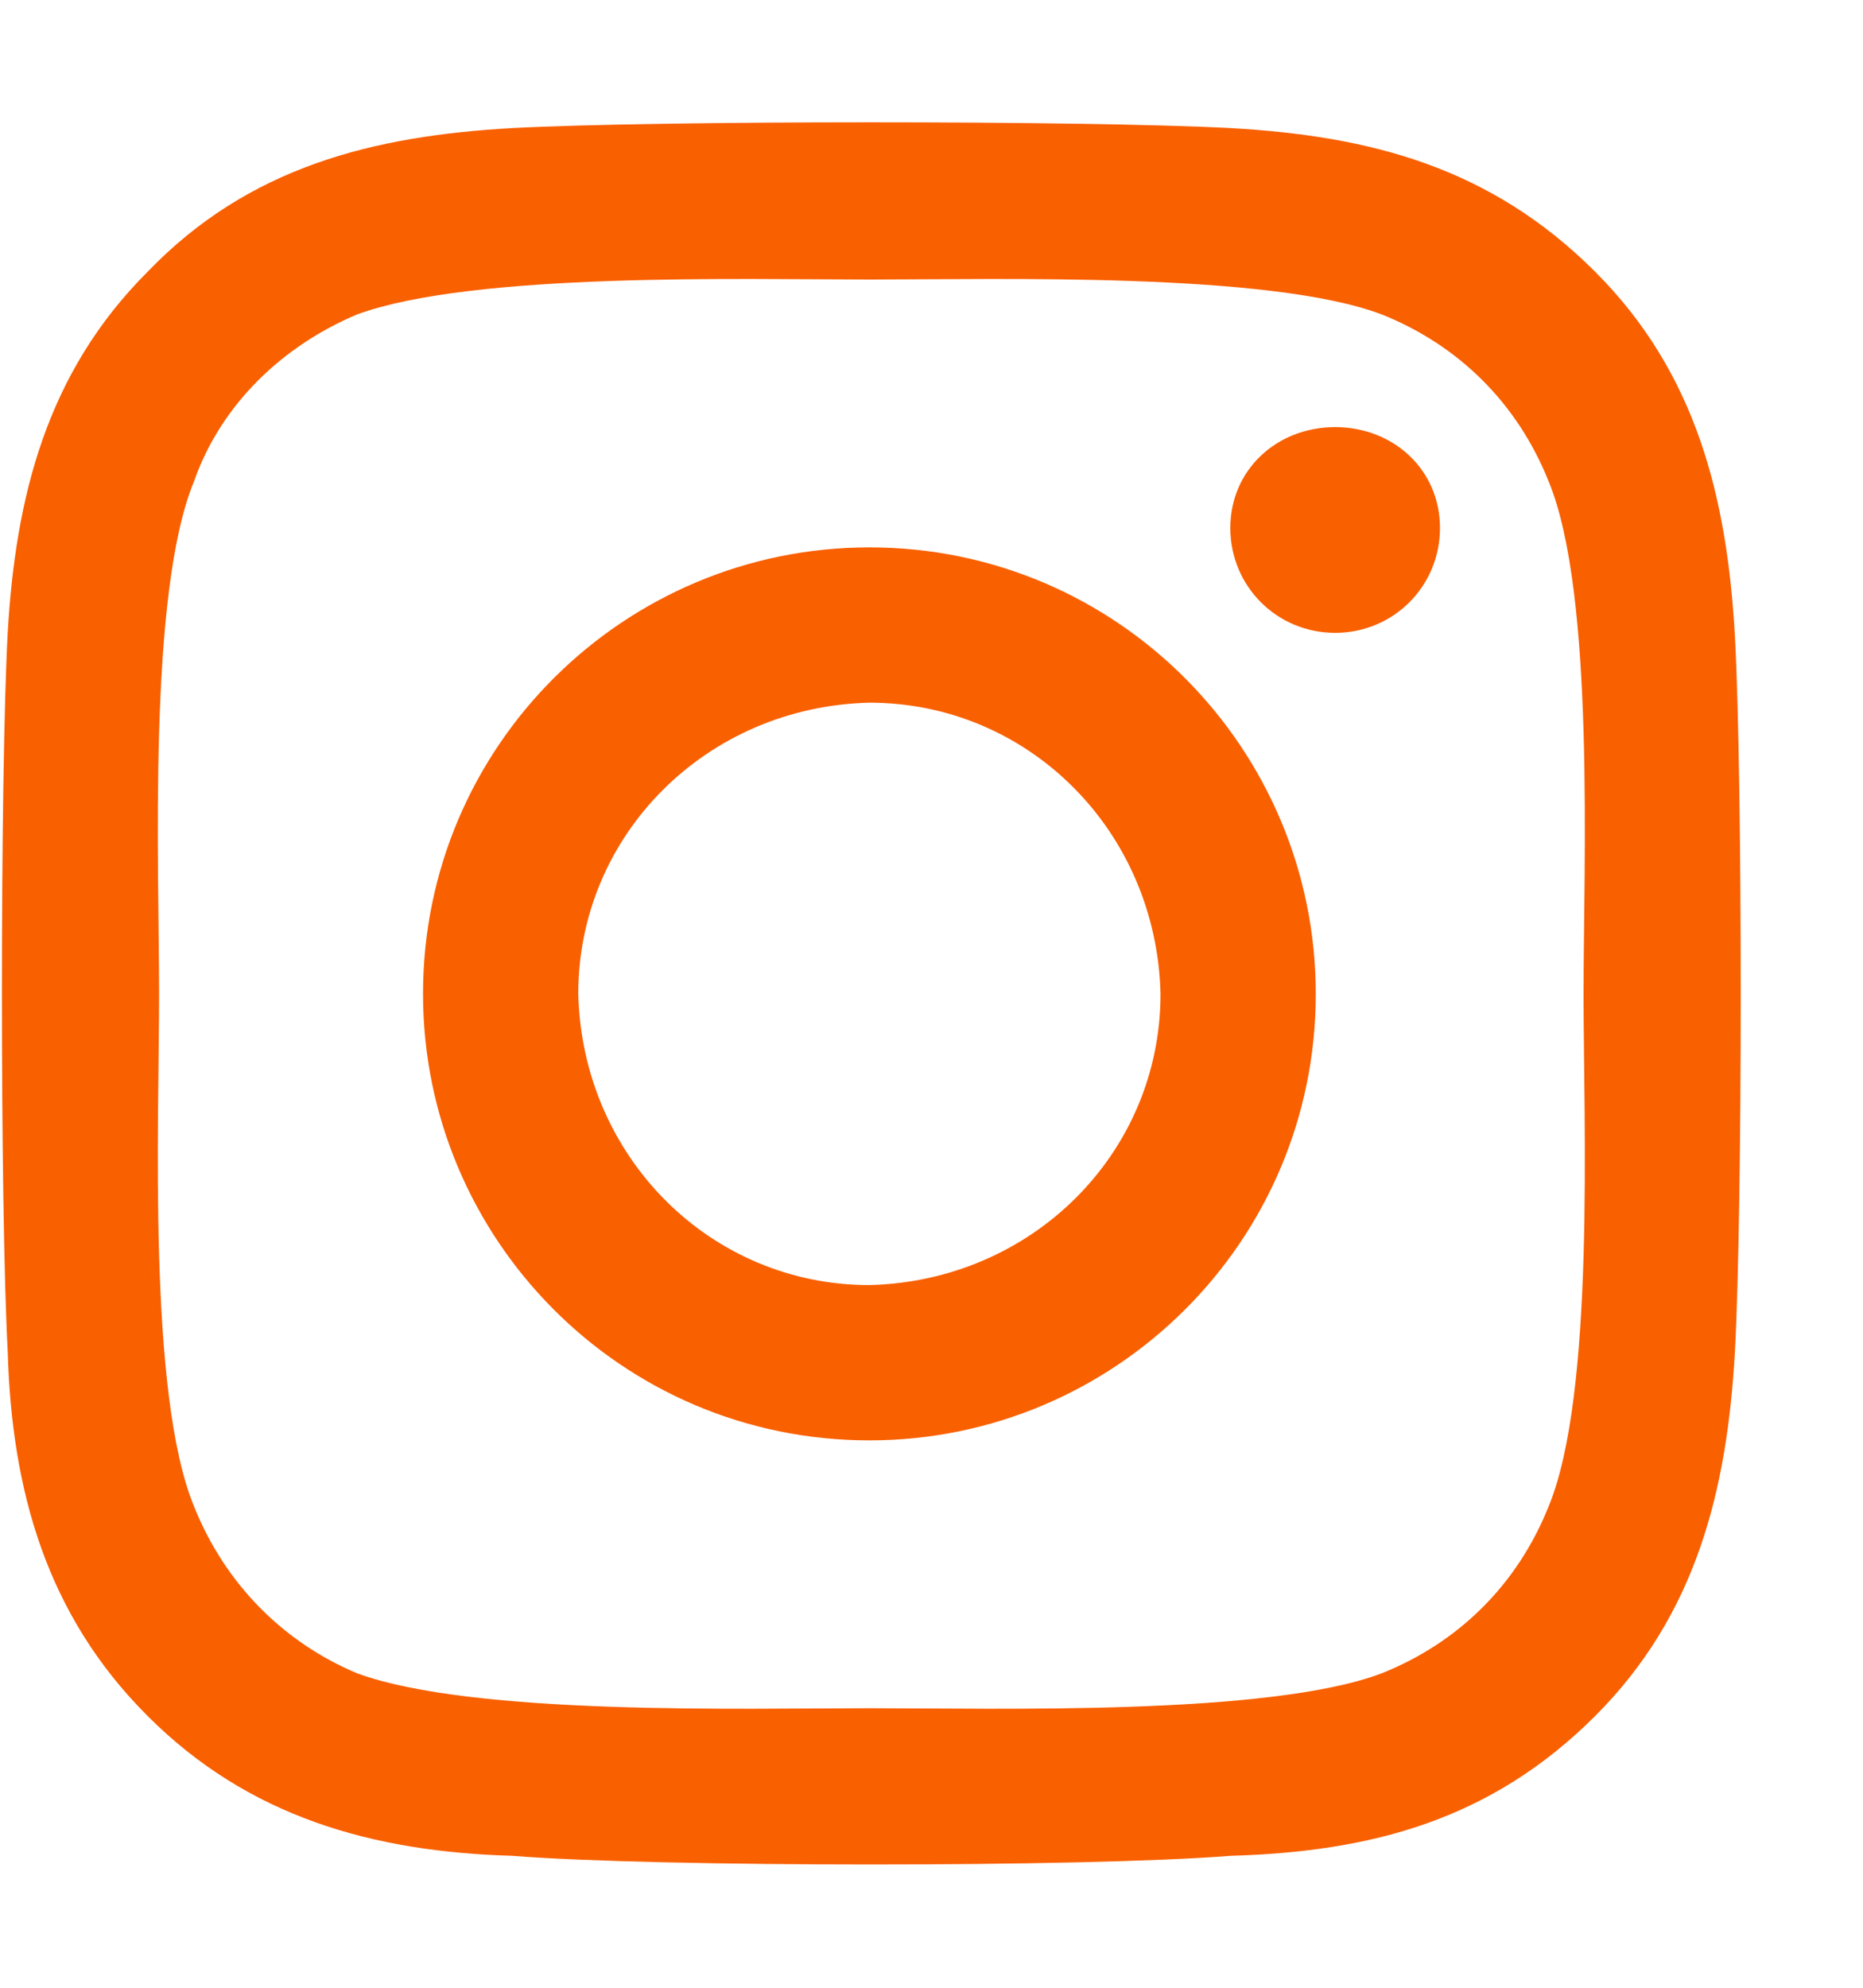 <svg width="15" height="16" viewBox="0 0 15 16" fill="none" xmlns="http://www.w3.org/2000/svg">
<path d="M7 4.406C9 4.406 10.594 6.031 10.594 8C10.594 10 8.969 11.594 7 11.594C5 11.594 3.406 9.969 3.406 8C3.406 6 5.031 4.406 7 4.406ZM7 5.656C5.688 5.688 4.656 6.719 4.656 8C4.688 9.312 5.719 10.344 7 10.344C8.312 10.312 9.344 9.281 9.344 8C9.312 6.688 8.281 5.656 7 5.656ZM9.906 4.25C9.906 4.719 10.281 5.094 10.75 5.094C11.219 5.094 11.594 4.719 11.594 4.25C11.594 3.781 11.219 3.438 10.75 3.438C10.281 3.438 9.906 3.781 9.906 4.25ZM13.969 5.125C14.031 6.281 14.031 9.719 13.969 10.875C13.906 12 13.656 13 12.844 13.812C12 14.656 11.031 14.906 9.906 14.938C8.75 15.031 5.281 15.031 4.125 14.938C3 14.906 2 14.625 1.188 13.812C0.375 13 0.094 12 0.062 10.875C0 9.719 0 6.25 0.062 5.094C0.125 4 0.375 3 1.188 2.188C2 1.344 3 1.094 4.125 1.031C5.281 0.969 8.75 0.969 9.906 1.031C11.031 1.094 12 1.344 12.844 2.188C13.656 3 13.906 4 13.969 5.125ZM12.469 12.125C12.844 11.219 12.75 9.031 12.75 8C12.75 6.969 12.844 4.781 12.469 3.875C12.219 3.25 11.75 2.781 11.125 2.531C10.219 2.188 8.031 2.25 7 2.25C6 2.25 3.812 2.188 2.875 2.531C2.281 2.781 1.781 3.25 1.562 3.875C1.188 4.781 1.281 6.969 1.281 8C1.281 9.031 1.188 11.219 1.562 12.125C1.812 12.75 2.281 13.219 2.875 13.469C3.812 13.812 6 13.75 7 13.75C8.031 13.75 10.219 13.812 11.125 13.469C11.75 13.219 12.219 12.75 12.469 12.125Z" fill="#F96000"/>
</svg>
